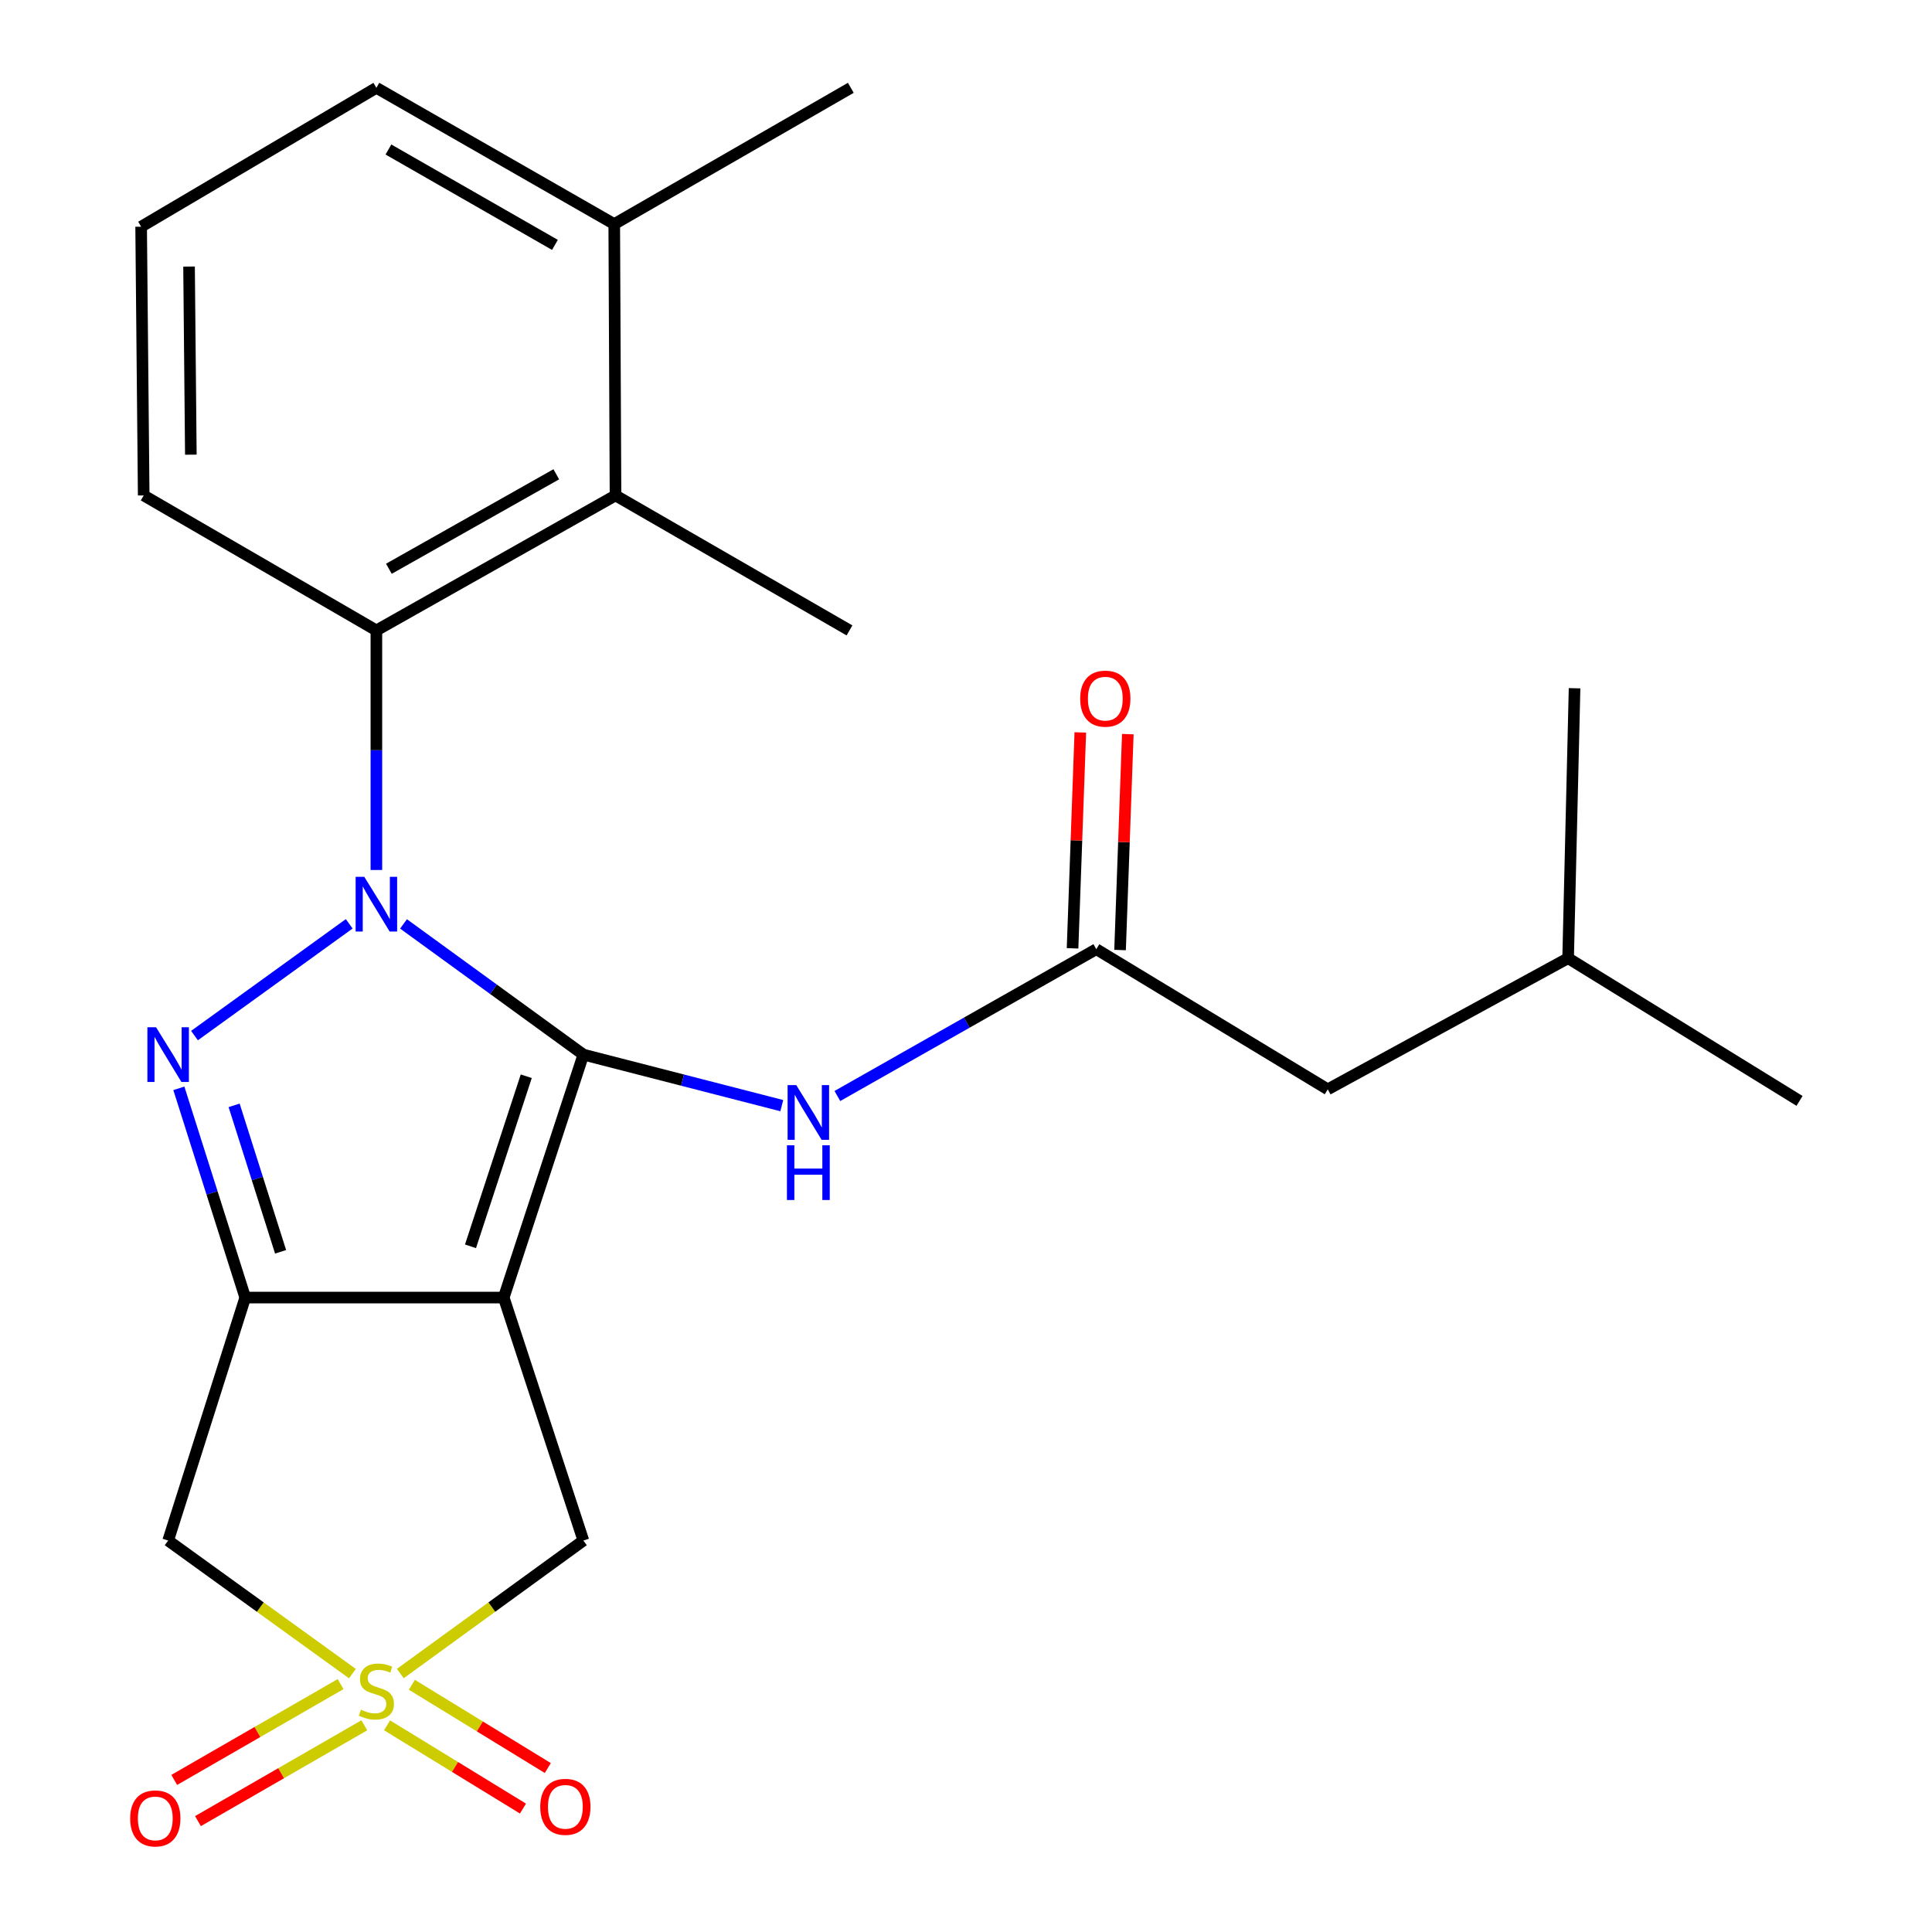 <?xml version='1.0' encoding='iso-8859-1'?>
<svg version='1.1' baseProfile='full'
              xmlns='http://www.w3.org/2000/svg'
                      xmlns:rdkit='http://www.rdkit.org/xml'
                      xmlns:xlink='http://www.w3.org/1999/xlink'
                  xml:space='preserve'
width='1000px' height='1000px' viewBox='0 0 1000 1000'>
<!-- END OF HEADER -->
<rect style='opacity:1.0;fill:#FFFFFF;stroke:none' width='1000' height='1000' x='0' y='0'> </rect>
<path class='bond-0' d='M 301.953,545.863 L 255.409,512.04' style='fill:none;fill-rule:evenodd;stroke:#000000;stroke-width:6px;stroke-linecap:butt;stroke-linejoin:miter;stroke-opacity:1' />
<path class='bond-0' d='M 255.409,512.04 L 208.866,478.216' style='fill:none;fill-rule:evenodd;stroke:#0000FF;stroke-width:6px;stroke-linecap:butt;stroke-linejoin:miter;stroke-opacity:1' />
<path class='bond-1' d='M 301.953,545.863 L 260.727,671.618' style='fill:none;fill-rule:evenodd;stroke:#000000;stroke-width:6px;stroke-linecap:butt;stroke-linejoin:miter;stroke-opacity:1' />
<path class='bond-1' d='M 272.389,557.062 L 243.531,645.09' style='fill:none;fill-rule:evenodd;stroke:#000000;stroke-width:6px;stroke-linecap:butt;stroke-linejoin:miter;stroke-opacity:1' />
<path class='bond-7' d='M 301.953,545.863 L 353.303,559.07' style='fill:none;fill-rule:evenodd;stroke:#000000;stroke-width:6px;stroke-linecap:butt;stroke-linejoin:miter;stroke-opacity:1' />
<path class='bond-7' d='M 353.303,559.07 L 404.653,572.277' style='fill:none;fill-rule:evenodd;stroke:#0000FF;stroke-width:6px;stroke-linecap:butt;stroke-linejoin:miter;stroke-opacity:1' />
<path class='bond-2' d='M 180.751,478.164 L 100.665,536.017' style='fill:none;fill-rule:evenodd;stroke:#0000FF;stroke-width:6px;stroke-linecap:butt;stroke-linejoin:miter;stroke-opacity:1' />
<path class='bond-6' d='M 194.815,450.302 L 194.815,388.3' style='fill:none;fill-rule:evenodd;stroke:#0000FF;stroke-width:6px;stroke-linecap:butt;stroke-linejoin:miter;stroke-opacity:1' />
<path class='bond-6' d='M 194.815,388.3 L 194.815,326.298' style='fill:none;fill-rule:evenodd;stroke:#000000;stroke-width:6px;stroke-linecap:butt;stroke-linejoin:miter;stroke-opacity:1' />
<path class='bond-3' d='M 260.727,671.618 L 126.934,671.618' style='fill:none;fill-rule:evenodd;stroke:#000000;stroke-width:6px;stroke-linecap:butt;stroke-linejoin:miter;stroke-opacity:1' />
<path class='bond-8' d='M 260.727,671.618 L 301.953,797.387' style='fill:none;fill-rule:evenodd;stroke:#000000;stroke-width:6px;stroke-linecap:butt;stroke-linejoin:miter;stroke-opacity:1' />
<path class='bond-24' d='M 92.574,563.322 L 109.754,617.47' style='fill:none;fill-rule:evenodd;stroke:#0000FF;stroke-width:6px;stroke-linecap:butt;stroke-linejoin:miter;stroke-opacity:1' />
<path class='bond-24' d='M 109.754,617.47 L 126.934,671.618' style='fill:none;fill-rule:evenodd;stroke:#000000;stroke-width:6px;stroke-linecap:butt;stroke-linejoin:miter;stroke-opacity:1' />
<path class='bond-24' d='M 121.18,572.125 L 133.206,610.029' style='fill:none;fill-rule:evenodd;stroke:#0000FF;stroke-width:6px;stroke-linecap:butt;stroke-linejoin:miter;stroke-opacity:1' />
<path class='bond-24' d='M 133.206,610.029 L 145.232,647.933' style='fill:none;fill-rule:evenodd;stroke:#000000;stroke-width:6px;stroke-linecap:butt;stroke-linejoin:miter;stroke-opacity:1' />
<path class='bond-5' d='M 126.934,671.618 L 87.035,797.387' style='fill:none;fill-rule:evenodd;stroke:#000000;stroke-width:6px;stroke-linecap:butt;stroke-linejoin:miter;stroke-opacity:1' />
<path class='bond-4' d='M 207.205,866.217 L 254.579,831.802' style='fill:none;fill-rule:evenodd;stroke:#CCCC00;stroke-width:6px;stroke-linecap:butt;stroke-linejoin:miter;stroke-opacity:1' />
<path class='bond-4' d='M 254.579,831.802 L 301.953,797.387' style='fill:none;fill-rule:evenodd;stroke:#000000;stroke-width:6px;stroke-linecap:butt;stroke-linejoin:miter;stroke-opacity:1' />
<path class='bond-11' d='M 176.293,871.689 L 133.238,896.488' style='fill:none;fill-rule:evenodd;stroke:#CCCC00;stroke-width:6px;stroke-linecap:butt;stroke-linejoin:miter;stroke-opacity:1' />
<path class='bond-11' d='M 133.238,896.488 L 90.182,921.286' style='fill:none;fill-rule:evenodd;stroke:#FF0000;stroke-width:6px;stroke-linecap:butt;stroke-linejoin:miter;stroke-opacity:1' />
<path class='bond-11' d='M 188.573,893.01 L 145.518,917.808' style='fill:none;fill-rule:evenodd;stroke:#CCCC00;stroke-width:6px;stroke-linecap:butt;stroke-linejoin:miter;stroke-opacity:1' />
<path class='bond-11' d='M 145.518,917.808 L 102.462,942.607' style='fill:none;fill-rule:evenodd;stroke:#FF0000;stroke-width:6px;stroke-linecap:butt;stroke-linejoin:miter;stroke-opacity:1' />
<path class='bond-12' d='M 200.337,893.027 L 235.512,914.571' style='fill:none;fill-rule:evenodd;stroke:#CCCC00;stroke-width:6px;stroke-linecap:butt;stroke-linejoin:miter;stroke-opacity:1' />
<path class='bond-12' d='M 235.512,914.571 L 270.687,936.116' style='fill:none;fill-rule:evenodd;stroke:#FF0000;stroke-width:6px;stroke-linecap:butt;stroke-linejoin:miter;stroke-opacity:1' />
<path class='bond-12' d='M 213.188,872.045 L 248.363,893.59' style='fill:none;fill-rule:evenodd;stroke:#CCCC00;stroke-width:6px;stroke-linecap:butt;stroke-linejoin:miter;stroke-opacity:1' />
<path class='bond-12' d='M 248.363,893.59 L 283.538,915.134' style='fill:none;fill-rule:evenodd;stroke:#FF0000;stroke-width:6px;stroke-linecap:butt;stroke-linejoin:miter;stroke-opacity:1' />
<path class='bond-25' d='M 182.411,866.261 L 134.723,831.824' style='fill:none;fill-rule:evenodd;stroke:#CCCC00;stroke-width:6px;stroke-linecap:butt;stroke-linejoin:miter;stroke-opacity:1' />
<path class='bond-25' d='M 134.723,831.824 L 87.035,797.387' style='fill:none;fill-rule:evenodd;stroke:#000000;stroke-width:6px;stroke-linecap:butt;stroke-linejoin:miter;stroke-opacity:1' />
<path class='bond-9' d='M 194.815,326.298 L 318.588,256.436' style='fill:none;fill-rule:evenodd;stroke:#000000;stroke-width:6px;stroke-linecap:butt;stroke-linejoin:miter;stroke-opacity:1' />
<path class='bond-9' d='M 201.287,294.392 L 287.928,245.488' style='fill:none;fill-rule:evenodd;stroke:#000000;stroke-width:6px;stroke-linecap:butt;stroke-linejoin:miter;stroke-opacity:1' />
<path class='bond-16' d='M 194.815,326.298 L 74.377,256.436' style='fill:none;fill-rule:evenodd;stroke:#000000;stroke-width:6px;stroke-linecap:butt;stroke-linejoin:miter;stroke-opacity:1' />
<path class='bond-10' d='M 433.422,567.293 L 500.434,529.295' style='fill:none;fill-rule:evenodd;stroke:#0000FF;stroke-width:6px;stroke-linecap:butt;stroke-linejoin:miter;stroke-opacity:1' />
<path class='bond-10' d='M 500.434,529.295 L 567.446,491.297' style='fill:none;fill-rule:evenodd;stroke:#000000;stroke-width:6px;stroke-linecap:butt;stroke-linejoin:miter;stroke-opacity:1' />
<path class='bond-14' d='M 318.588,256.436 L 317.932,115.987' style='fill:none;fill-rule:evenodd;stroke:#000000;stroke-width:6px;stroke-linecap:butt;stroke-linejoin:miter;stroke-opacity:1' />
<path class='bond-17' d='M 318.588,256.436 L 439.695,326.298' style='fill:none;fill-rule:evenodd;stroke:#000000;stroke-width:6px;stroke-linecap:butt;stroke-linejoin:miter;stroke-opacity:1' />
<path class='bond-13' d='M 579.74,491.738 L 581.747,435.861' style='fill:none;fill-rule:evenodd;stroke:#000000;stroke-width:6px;stroke-linecap:butt;stroke-linejoin:miter;stroke-opacity:1' />
<path class='bond-13' d='M 581.747,435.861 L 583.754,379.984' style='fill:none;fill-rule:evenodd;stroke:#FF0000;stroke-width:6px;stroke-linecap:butt;stroke-linejoin:miter;stroke-opacity:1' />
<path class='bond-13' d='M 555.152,490.855 L 557.159,434.978' style='fill:none;fill-rule:evenodd;stroke:#000000;stroke-width:6px;stroke-linecap:butt;stroke-linejoin:miter;stroke-opacity:1' />
<path class='bond-13' d='M 557.159,434.978 L 559.166,379.101' style='fill:none;fill-rule:evenodd;stroke:#FF0000;stroke-width:6px;stroke-linecap:butt;stroke-linejoin:miter;stroke-opacity:1' />
<path class='bond-15' d='M 567.446,491.297 L 687.241,563.838' style='fill:none;fill-rule:evenodd;stroke:#000000;stroke-width:6px;stroke-linecap:butt;stroke-linejoin:miter;stroke-opacity:1' />
<path class='bond-21' d='M 317.932,115.987 L 440.379,45.455' style='fill:none;fill-rule:evenodd;stroke:#000000;stroke-width:6px;stroke-linecap:butt;stroke-linejoin:miter;stroke-opacity:1' />
<path class='bond-26' d='M 317.932,115.987 L 194.815,45.455' style='fill:none;fill-rule:evenodd;stroke:#000000;stroke-width:6px;stroke-linecap:butt;stroke-linejoin:miter;stroke-opacity:1' />
<path class='bond-26' d='M 287.233,126.756 L 201.052,77.383' style='fill:none;fill-rule:evenodd;stroke:#000000;stroke-width:6px;stroke-linecap:butt;stroke-linejoin:miter;stroke-opacity:1' />
<path class='bond-20' d='M 687.241,563.838 L 811.656,495.958' style='fill:none;fill-rule:evenodd;stroke:#000000;stroke-width:6px;stroke-linecap:butt;stroke-linejoin:miter;stroke-opacity:1' />
<path class='bond-18' d='M 74.377,256.436 L 73.051,117.34' style='fill:none;fill-rule:evenodd;stroke:#000000;stroke-width:6px;stroke-linecap:butt;stroke-linejoin:miter;stroke-opacity:1' />
<path class='bond-18' d='M 98.781,235.337 L 97.853,137.97' style='fill:none;fill-rule:evenodd;stroke:#000000;stroke-width:6px;stroke-linecap:butt;stroke-linejoin:miter;stroke-opacity:1' />
<path class='bond-19' d='M 73.051,117.34 L 194.815,45.455' style='fill:none;fill-rule:evenodd;stroke:#000000;stroke-width:6px;stroke-linecap:butt;stroke-linejoin:miter;stroke-opacity:1' />
<path class='bond-22' d='M 811.656,495.958 L 814.991,356.233' style='fill:none;fill-rule:evenodd;stroke:#000000;stroke-width:6px;stroke-linecap:butt;stroke-linejoin:miter;stroke-opacity:1' />
<path class='bond-23' d='M 811.656,495.958 L 931.438,569.825' style='fill:none;fill-rule:evenodd;stroke:#000000;stroke-width:6px;stroke-linecap:butt;stroke-linejoin:miter;stroke-opacity:1' />
<path  class='atom-1' d='M 188.555 453.845
L 197.835 468.845
Q 198.755 470.325, 200.235 473.005
Q 201.715 475.685, 201.795 475.845
L 201.795 453.845
L 205.555 453.845
L 205.555 482.165
L 201.675 482.165
L 191.715 465.765
Q 190.555 463.845, 189.315 461.645
Q 188.115 459.445, 187.755 458.765
L 187.755 482.165
L 184.075 482.165
L 184.075 453.845
L 188.555 453.845
' fill='#0000FF'/>
<path  class='atom-3' d='M 80.775 531.703
L 90.055 546.703
Q 90.975 548.183, 92.455 550.863
Q 93.935 553.543, 94.015 553.703
L 94.015 531.703
L 97.775 531.703
L 97.775 560.023
L 93.895 560.023
L 83.935 543.623
Q 82.775 541.703, 81.535 539.503
Q 80.335 537.303, 79.975 536.623
L 79.975 560.023
L 76.295 560.023
L 76.295 531.703
L 80.775 531.703
' fill='#0000FF'/>
<path  class='atom-5' d='M 186.815 884.938
Q 187.135 885.058, 188.455 885.618
Q 189.775 886.178, 191.215 886.538
Q 192.695 886.858, 194.135 886.858
Q 196.815 886.858, 198.375 885.578
Q 199.935 884.258, 199.935 881.978
Q 199.935 880.418, 199.135 879.458
Q 198.375 878.498, 197.175 877.978
Q 195.975 877.458, 193.975 876.858
Q 191.455 876.098, 189.935 875.378
Q 188.455 874.658, 187.375 873.138
Q 186.335 871.618, 186.335 869.058
Q 186.335 865.498, 188.735 863.298
Q 191.175 861.098, 195.975 861.098
Q 199.255 861.098, 202.975 862.658
L 202.055 865.738
Q 198.655 864.338, 196.095 864.338
Q 193.335 864.338, 191.815 865.498
Q 190.295 866.618, 190.335 868.578
Q 190.335 870.098, 191.095 871.018
Q 191.895 871.938, 193.015 872.458
Q 194.175 872.978, 196.095 873.578
Q 198.655 874.378, 200.175 875.178
Q 201.695 875.978, 202.775 877.618
Q 203.895 879.218, 203.895 881.978
Q 203.895 885.898, 201.255 888.018
Q 198.655 890.098, 194.295 890.098
Q 191.775 890.098, 189.855 889.538
Q 187.975 889.018, 185.735 888.098
L 186.815 884.938
' fill='#CCCC00'/>
<path  class='atom-8' d='M 412.139 561.652
L 421.419 576.652
Q 422.339 578.132, 423.819 580.812
Q 425.299 583.492, 425.379 583.652
L 425.379 561.652
L 429.139 561.652
L 429.139 589.972
L 425.259 589.972
L 415.299 573.572
Q 414.139 571.652, 412.899 569.452
Q 411.699 567.252, 411.339 566.572
L 411.339 589.972
L 407.659 589.972
L 407.659 561.652
L 412.139 561.652
' fill='#0000FF'/>
<path  class='atom-8' d='M 407.319 592.804
L 411.159 592.804
L 411.159 604.844
L 425.639 604.844
L 425.639 592.804
L 429.479 592.804
L 429.479 621.124
L 425.639 621.124
L 425.639 608.044
L 411.159 608.044
L 411.159 621.124
L 407.319 621.124
L 407.319 592.804
' fill='#0000FF'/>
<path  class='atom-12' d='M 67.378 941.21
Q 67.378 934.41, 70.738 930.61
Q 74.098 926.81, 80.378 926.81
Q 86.658 926.81, 90.018 930.61
Q 93.378 934.41, 93.378 941.21
Q 93.378 948.09, 89.978 952.01
Q 86.578 955.89, 80.378 955.89
Q 74.138 955.89, 70.738 952.01
Q 67.378 948.13, 67.378 941.21
M 80.378 952.69
Q 84.698 952.69, 87.018 949.81
Q 89.378 946.89, 89.378 941.21
Q 89.378 935.65, 87.018 932.85
Q 84.698 930.01, 80.378 930.01
Q 76.058 930.01, 73.698 932.81
Q 71.378 935.61, 71.378 941.21
Q 71.378 946.93, 73.698 949.81
Q 76.058 952.69, 80.378 952.69
' fill='#FF0000'/>
<path  class='atom-13' d='M 279.63 935.209
Q 279.63 928.409, 282.99 924.609
Q 286.35 920.809, 292.63 920.809
Q 298.91 920.809, 302.27 924.609
Q 305.63 928.409, 305.63 935.209
Q 305.63 942.089, 302.23 946.009
Q 298.83 949.889, 292.63 949.889
Q 286.39 949.889, 282.99 946.009
Q 279.63 942.129, 279.63 935.209
M 292.63 946.689
Q 296.95 946.689, 299.27 943.809
Q 301.63 940.889, 301.63 935.209
Q 301.63 929.649, 299.27 926.849
Q 296.95 924.009, 292.63 924.009
Q 288.31 924.009, 285.95 926.809
Q 283.63 929.609, 283.63 935.209
Q 283.63 940.929, 285.95 943.809
Q 288.31 946.689, 292.63 946.689
' fill='#FF0000'/>
<path  class='atom-14' d='M 559.107 361.617
Q 559.107 354.817, 562.467 351.017
Q 565.827 347.217, 572.107 347.217
Q 578.387 347.217, 581.747 351.017
Q 585.107 354.817, 585.107 361.617
Q 585.107 368.497, 581.707 372.417
Q 578.307 376.297, 572.107 376.297
Q 565.867 376.297, 562.467 372.417
Q 559.107 368.537, 559.107 361.617
M 572.107 373.097
Q 576.427 373.097, 578.747 370.217
Q 581.107 367.297, 581.107 361.617
Q 581.107 356.057, 578.747 353.257
Q 576.427 350.417, 572.107 350.417
Q 567.787 350.417, 565.427 353.217
Q 563.107 356.017, 563.107 361.617
Q 563.107 367.337, 565.427 370.217
Q 567.787 373.097, 572.107 373.097
' fill='#FF0000'/>
</svg>
